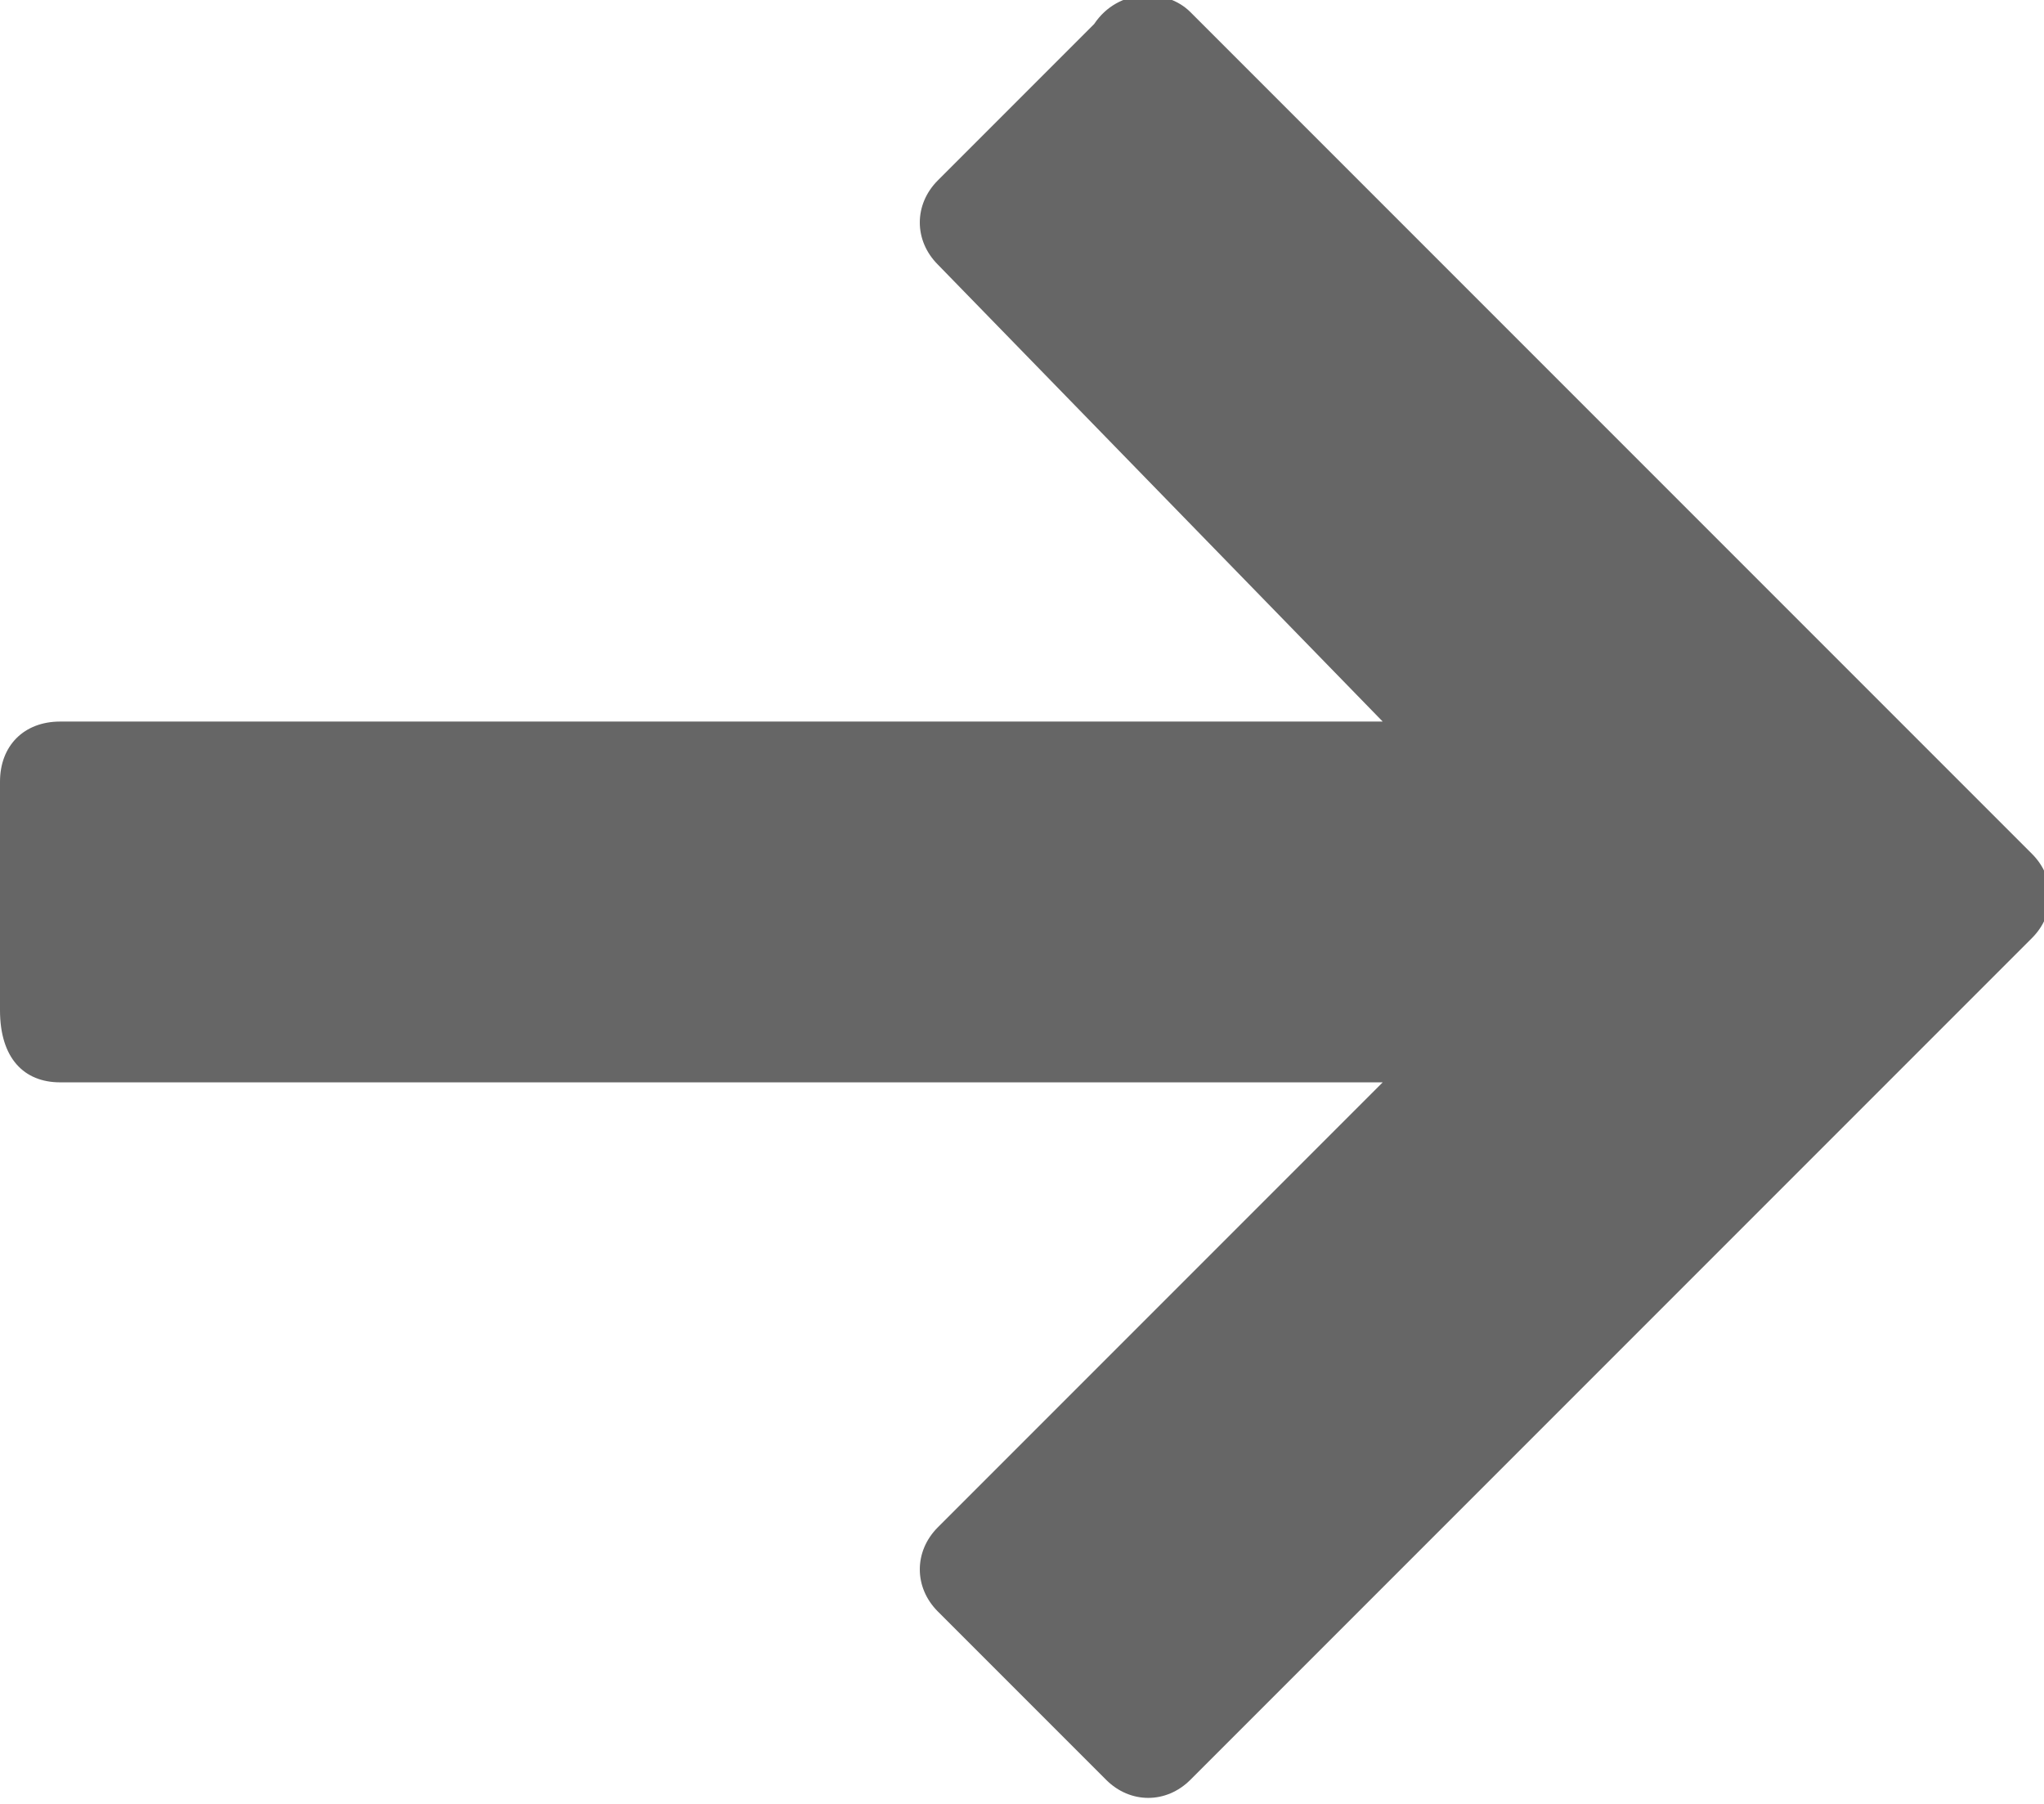 <?xml version="1.0" encoding="utf-8"?>
<!-- Generator: Adobe Illustrator 22.1.0, SVG Export Plug-In . SVG Version: 6.00 Build 0)  -->
<svg version="1.1" id="Laag_1" xmlns="http://www.w3.org/2000/svg" xmlns:xlink="http://www.w3.org/1999/xlink" x="0px" y="0px"
	 viewBox="0 0 17 15" style="enable-background:new 0 0 17 15;" xml:space="preserve">
<style type="text/css">
	.st0{fill:#666666;}
</style>
<path class="st0" d="M9.1,0.2L7.8,1.5c-0.2,0.2-0.2,0.5,0,0.7L11.5,6h-11C0.2,6,0,6.2,0,6.5l0,1.9C0,8.8,0.2,9,0.5,9h11l-3.7,3.7
	c-0.2,0.2-0.2,0.5,0,0.7l1.4,1.4c0.2,0.2,0.5,0.2,0.7,0l7-7c0.2-0.2,0.2-0.5,0-0.7l-7-7C9.7-0.1,9.3-0.1,9.1,0.2z"/>
</svg>
